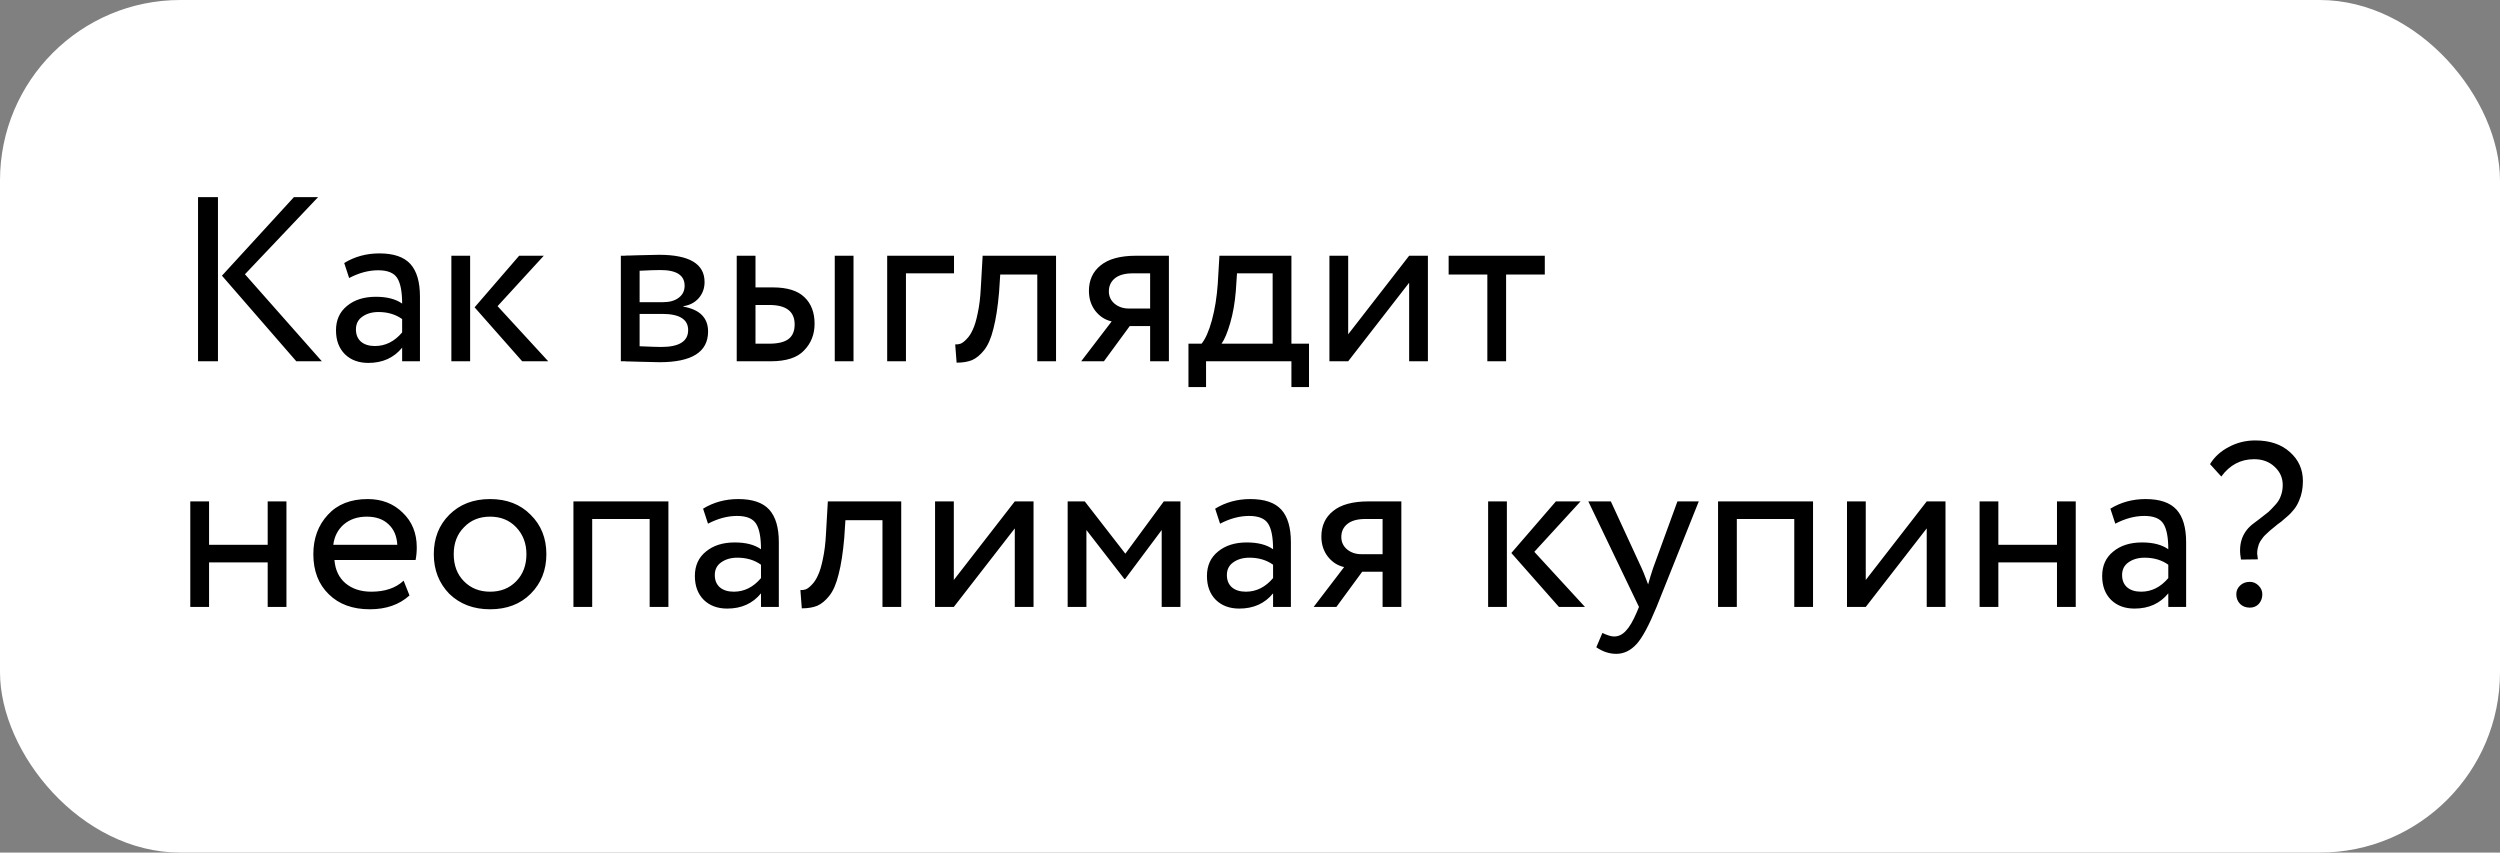 <?xml version="1.0" encoding="UTF-8"?> <svg xmlns="http://www.w3.org/2000/svg" width="173" height="59" viewBox="0 0 173 59" fill="none"><rect x="0" y="0" width="173" height="59" fill="#808080" stroke="none"/><rect width="173" height="59" rx="12.483" fill="white"></rect><path d="M20.341 13.64H22.013L16.95 18.979L22.272 25H20.504L15.359 19.077L20.341 13.64ZM15.083 25H13.704V13.64H15.083V25ZM24.16 19.239L23.819 18.2C24.544 17.757 25.356 17.535 26.253 17.535C27.238 17.535 27.952 17.779 28.396 18.265C28.839 18.752 29.061 19.504 29.061 20.521V25H27.828V24.059C27.254 24.762 26.475 25.114 25.491 25.114C24.82 25.114 24.279 24.913 23.868 24.513C23.457 24.102 23.251 23.55 23.251 22.858C23.251 22.144 23.506 21.581 24.014 21.17C24.523 20.748 25.188 20.537 26.01 20.537C26.778 20.537 27.384 20.694 27.828 21.008C27.828 20.186 27.714 19.596 27.487 19.239C27.26 18.882 26.822 18.703 26.172 18.703C25.512 18.703 24.842 18.882 24.16 19.239ZM25.945 23.945C26.67 23.945 27.298 23.631 27.828 23.004V22.079C27.373 21.754 26.827 21.592 26.189 21.592C25.745 21.592 25.372 21.7 25.069 21.917C24.777 22.122 24.631 22.414 24.631 22.793C24.631 23.15 24.744 23.431 24.971 23.637C25.209 23.842 25.534 23.945 25.945 23.945ZM35.925 17.697H37.629L34.432 21.186L37.937 25H36.136L32.842 21.267L35.925 17.697ZM32.533 25H31.235V17.697H32.533V25ZM42.962 25V17.697C43.017 17.697 43.092 17.697 43.19 17.697C43.287 17.686 43.428 17.681 43.611 17.681C43.795 17.67 43.963 17.665 44.115 17.665C44.915 17.643 45.413 17.632 45.608 17.632C47.706 17.632 48.756 18.26 48.756 19.515C48.756 19.948 48.621 20.321 48.35 20.635C48.08 20.938 47.728 21.122 47.295 21.186V21.219C48.431 21.424 48.999 21.998 48.999 22.939C48.999 24.356 47.88 25.065 45.64 25.065C45.532 25.065 45.056 25.054 44.212 25.032C44.05 25.032 43.871 25.027 43.676 25.016C43.482 25.016 43.33 25.011 43.222 25C43.114 25 43.027 25 42.962 25ZM45.819 21.722H44.261V23.961C45.04 23.994 45.537 24.01 45.754 24.01C46.998 24.01 47.62 23.621 47.62 22.842C47.62 22.095 47.019 21.722 45.819 21.722ZM45.705 18.687C45.391 18.687 44.91 18.703 44.261 18.736V20.91H45.9C46.343 20.91 46.7 20.808 46.971 20.602C47.241 20.397 47.376 20.121 47.376 19.774C47.376 19.05 46.819 18.687 45.705 18.687ZM53.334 25H50.981V17.697H52.28V19.888H53.48C54.476 19.888 55.206 20.115 55.671 20.57C56.136 21.013 56.369 21.625 56.369 22.404C56.369 23.139 56.126 23.756 55.639 24.253C55.174 24.751 54.406 25 53.334 25ZM59.063 25H57.765V17.697H59.063V25ZM53.237 21.105H52.28V23.783H53.221C53.837 23.783 54.286 23.675 54.568 23.458C54.849 23.242 54.99 22.907 54.99 22.452C54.99 21.554 54.406 21.105 53.237 21.105ZM62.692 25H61.393V17.697H66.018V18.914H62.692V25ZM73.078 25H71.78V18.996H69.216L69.135 20.229C69.048 21.235 68.918 22.073 68.745 22.744C68.583 23.404 68.367 23.902 68.096 24.237C67.837 24.562 67.561 24.789 67.269 24.919C66.976 25.038 66.619 25.097 66.198 25.097L66.1 23.832C66.219 23.842 66.344 23.826 66.473 23.783C66.603 23.729 66.744 23.621 66.895 23.458C67.058 23.296 67.198 23.08 67.317 22.809C67.447 22.539 67.561 22.16 67.658 21.673C67.766 21.176 67.837 20.608 67.869 19.969L67.999 17.697H73.078V25ZM78.616 17.697H80.888V25H79.589V22.566H78.177L76.392 25H74.818L76.928 22.241C76.484 22.144 76.111 21.906 75.808 21.527C75.505 21.138 75.354 20.672 75.354 20.131C75.354 19.385 75.624 18.795 76.165 18.363C76.706 17.919 77.523 17.697 78.616 17.697ZM76.733 20.164C76.733 20.51 76.868 20.797 77.139 21.024C77.409 21.241 77.729 21.349 78.096 21.349H79.589V18.914H78.405C77.853 18.914 77.436 19.028 77.155 19.255C76.874 19.482 76.733 19.785 76.733 20.164ZM83.459 26.785H82.241V23.783H83.15C83.421 23.448 83.659 22.907 83.864 22.16C84.07 21.403 84.205 20.559 84.27 19.628L84.384 17.697H89.366V23.783H90.583V26.785H89.366V25H83.459V26.785ZM85.601 18.914L85.519 20.131C85.455 20.943 85.325 21.684 85.13 22.355C84.935 23.026 84.735 23.502 84.53 23.783H88.067V18.914H85.601ZM97.513 19.564L93.294 25H91.996V17.697H93.294V23.134L97.513 17.697H98.811V25H97.513V19.564ZM102.924 18.996H100.246V17.697H106.9V18.996H104.222V25H102.924V18.996ZM19.822 42H18.524V38.917H14.467V42H13.168V34.697H14.467V37.7H18.524V34.697H19.822V42ZM27.931 40.182L28.337 41.205C27.634 41.843 26.719 42.162 25.594 42.162C24.404 42.162 23.457 41.816 22.754 41.124C22.04 40.431 21.683 39.506 21.683 38.349C21.683 37.256 22.018 36.347 22.689 35.622C23.349 34.898 24.269 34.535 25.448 34.535C26.422 34.535 27.228 34.849 27.866 35.476C28.515 36.093 28.84 36.894 28.84 37.878C28.84 38.192 28.813 38.484 28.759 38.754H23.144C23.198 39.436 23.452 39.971 23.906 40.361C24.372 40.75 24.967 40.945 25.692 40.945C26.644 40.945 27.39 40.691 27.931 40.182ZM25.383 35.752C24.745 35.752 24.215 35.931 23.793 36.288C23.382 36.645 23.138 37.115 23.063 37.7H27.493C27.46 37.094 27.255 36.618 26.876 36.271C26.508 35.925 26.011 35.752 25.383 35.752ZM31.09 41.091C30.376 40.355 30.019 39.441 30.019 38.349C30.019 37.245 30.376 36.336 31.09 35.622C31.815 34.898 32.756 34.535 33.914 34.535C35.072 34.535 36.007 34.898 36.721 35.622C37.446 36.336 37.809 37.245 37.809 38.349C37.809 39.452 37.446 40.366 36.721 41.091C36.007 41.805 35.072 42.162 33.914 42.162C32.767 42.162 31.826 41.805 31.09 41.091ZM32.113 36.482C31.637 36.958 31.398 37.581 31.398 38.349C31.398 39.117 31.631 39.739 32.096 40.215C32.572 40.702 33.178 40.945 33.914 40.945C34.65 40.945 35.25 40.707 35.715 40.231C36.191 39.744 36.429 39.117 36.429 38.349C36.429 37.602 36.191 36.98 35.715 36.482C35.25 35.996 34.65 35.752 33.914 35.752C33.178 35.752 32.578 35.996 32.113 36.482ZM46.254 42H44.956V35.914H40.98V42H39.682V34.697H46.254V42ZM48.994 36.239L48.653 35.2C49.378 34.757 50.189 34.535 51.087 34.535C52.072 34.535 52.786 34.779 53.229 35.265C53.673 35.752 53.895 36.504 53.895 37.521V42H52.661V41.059C52.088 41.762 51.309 42.114 50.324 42.114C49.654 42.114 49.113 41.913 48.702 41.513C48.291 41.102 48.085 40.55 48.085 39.858C48.085 39.144 48.339 38.581 48.848 38.17C49.356 37.748 50.022 37.537 50.844 37.537C51.612 37.537 52.218 37.694 52.661 38.008C52.661 37.186 52.548 36.596 52.321 36.239C52.093 35.882 51.655 35.703 51.006 35.703C50.346 35.703 49.675 35.882 48.994 36.239ZM50.779 40.945C51.504 40.945 52.131 40.631 52.661 40.004V39.079C52.207 38.754 51.66 38.592 51.022 38.592C50.579 38.592 50.205 38.7 49.903 38.917C49.61 39.122 49.464 39.414 49.464 39.793C49.464 40.15 49.578 40.431 49.805 40.637C50.043 40.842 50.368 40.945 50.779 40.945ZM62.365 42H61.067V35.996H58.503L58.422 37.229C58.335 38.235 58.205 39.074 58.032 39.744C57.87 40.404 57.654 40.902 57.383 41.237C57.123 41.562 56.847 41.789 56.555 41.919C56.263 42.038 55.906 42.097 55.484 42.097L55.387 40.832C55.506 40.842 55.63 40.826 55.76 40.783C55.89 40.729 56.031 40.621 56.182 40.458C56.344 40.296 56.485 40.08 56.604 39.809C56.734 39.539 56.847 39.16 56.945 38.673C57.053 38.176 57.123 37.608 57.156 36.969L57.286 34.697H62.365V42ZM70.223 36.564L66.004 42H64.706V34.697H66.004V40.134L70.223 34.697H71.521V42H70.223V36.564ZM75.18 42H73.882V34.697H75.066L77.874 38.316L80.535 34.697H81.687V42H80.389V36.677L77.857 40.069H77.809L75.18 36.677V42ZM84.429 36.239L84.089 35.2C84.814 34.757 85.625 34.535 86.523 34.535C87.507 34.535 88.221 34.779 88.665 35.265C89.109 35.752 89.33 36.504 89.33 37.521V42H88.097V41.059C87.524 41.762 86.745 42.114 85.76 42.114C85.089 42.114 84.548 41.913 84.137 41.513C83.726 41.102 83.521 40.55 83.521 39.858C83.521 39.144 83.775 38.581 84.283 38.17C84.792 37.748 85.457 37.537 86.279 37.537C87.048 37.537 87.653 37.694 88.097 38.008C88.097 37.186 87.983 36.596 87.756 36.239C87.529 35.882 87.091 35.703 86.442 35.703C85.782 35.703 85.111 35.882 84.429 36.239ZM86.215 40.945C86.939 40.945 87.567 40.631 88.097 40.004V39.079C87.643 38.754 87.096 38.592 86.458 38.592C86.014 38.592 85.641 38.7 85.338 38.917C85.046 39.122 84.9 39.414 84.9 39.793C84.9 40.15 85.014 40.431 85.241 40.637C85.479 40.842 85.803 40.945 86.215 40.945ZM94.701 34.697H96.973V42H95.675V39.566H94.263L92.478 42H90.904L93.013 39.241C92.57 39.144 92.197 38.906 91.894 38.527C91.591 38.138 91.439 37.672 91.439 37.132C91.439 36.385 91.71 35.795 92.251 35.363C92.792 34.919 93.609 34.697 94.701 34.697ZM92.819 37.164C92.819 37.51 92.954 37.797 93.225 38.024C93.495 38.24 93.814 38.349 94.182 38.349H95.675V35.914H94.49C93.939 35.914 93.522 36.028 93.241 36.255C92.959 36.482 92.819 36.785 92.819 37.164ZM107.668 34.697H109.372L106.175 38.186L109.68 42H107.879L104.585 38.267L107.668 34.697ZM104.276 42H102.978V34.697H104.276V42ZM116.078 34.697H117.555L114.634 42C114.104 43.287 113.644 44.142 113.255 44.564C112.844 45.018 112.373 45.246 111.843 45.246C111.367 45.246 110.907 45.094 110.464 44.791L110.885 43.801C111.232 43.964 111.502 44.045 111.697 44.045C112 44.045 112.27 43.915 112.508 43.655C112.757 43.396 113.006 42.974 113.255 42.389L113.417 42L109.912 34.697H111.47L113.612 39.339C113.655 39.414 113.801 39.782 114.05 40.442C114.147 40.085 114.261 39.712 114.391 39.322L116.078 34.697ZM125.462 42H124.164V35.914H120.188V42H118.889V34.697H125.462V42ZM133.329 36.564L129.11 42H127.812V34.697H129.11V40.134L133.329 34.697H134.628V42H133.329V36.564ZM143.641 42H142.343V38.917H138.286V42H136.988V34.697H138.286V37.7H142.343V34.697H143.641V42ZM146.379 36.239L146.038 35.2C146.763 34.757 147.574 34.535 148.472 34.535C149.457 34.535 150.171 34.779 150.614 35.265C151.058 35.752 151.28 36.504 151.28 37.521V42H150.046V41.059C149.473 41.762 148.694 42.114 147.709 42.114C147.039 42.114 146.498 41.913 146.087 41.513C145.675 41.102 145.47 40.55 145.47 39.858C145.47 39.144 145.724 38.581 146.233 38.17C146.741 37.748 147.406 37.537 148.229 37.537C148.997 37.537 149.603 37.694 150.046 38.008C150.046 37.186 149.933 36.596 149.705 36.239C149.478 35.882 149.04 35.703 148.391 35.703C147.731 35.703 147.06 35.882 146.379 36.239ZM148.164 40.945C148.889 40.945 149.516 40.631 150.046 40.004V39.079C149.592 38.754 149.045 38.592 148.407 38.592C147.964 38.592 147.59 38.7 147.287 38.917C146.995 39.122 146.849 39.414 146.849 39.793C146.849 40.15 146.963 40.431 147.19 40.637C147.428 40.842 147.753 40.945 148.164 40.945ZM157.965 33.561C157.965 33.064 157.776 32.642 157.397 32.295C157.029 31.949 156.559 31.776 155.985 31.776C155.055 31.776 154.297 32.176 153.713 32.977L152.934 32.117C153.237 31.619 153.67 31.224 154.232 30.932C154.795 30.629 155.406 30.478 156.066 30.478C157.072 30.478 157.873 30.748 158.468 31.289C159.063 31.82 159.361 32.485 159.361 33.285C159.361 33.794 159.274 34.243 159.101 34.632C159.058 34.741 159.009 34.843 158.955 34.941C158.901 35.038 158.836 35.136 158.76 35.233C158.684 35.319 158.619 35.395 158.565 35.46C158.522 35.514 158.446 35.59 158.338 35.687C158.23 35.774 158.154 35.839 158.111 35.882C158.079 35.914 157.997 35.985 157.868 36.093C157.738 36.19 157.657 36.25 157.624 36.271C157.559 36.325 157.467 36.401 157.348 36.499C157.24 36.585 157.154 36.656 157.089 36.71C157.035 36.764 156.959 36.834 156.861 36.921C156.764 37.007 156.688 37.083 156.634 37.148C156.58 37.213 156.521 37.294 156.456 37.391C156.391 37.489 156.342 37.581 156.31 37.667C156.288 37.754 156.261 37.851 156.229 37.959C156.207 38.067 156.196 38.186 156.196 38.316C156.207 38.435 156.223 38.565 156.245 38.706L155.076 38.722C154.882 37.694 155.136 36.888 155.839 36.304C155.947 36.217 156.126 36.082 156.375 35.898C156.634 35.703 156.834 35.547 156.975 35.428C157.116 35.298 157.273 35.136 157.446 34.941C157.63 34.746 157.759 34.535 157.835 34.308C157.922 34.081 157.965 33.832 157.965 33.561ZM154.752 41.124C154.752 40.886 154.838 40.685 155.011 40.523C155.185 40.35 155.412 40.264 155.693 40.264C155.92 40.264 156.12 40.35 156.293 40.523C156.467 40.696 156.553 40.897 156.553 41.124C156.553 41.383 156.472 41.605 156.31 41.789C156.147 41.962 155.942 42.049 155.693 42.049C155.412 42.049 155.185 41.962 155.011 41.789C154.838 41.605 154.752 41.383 154.752 41.124Z" fill="black"></path></svg> 